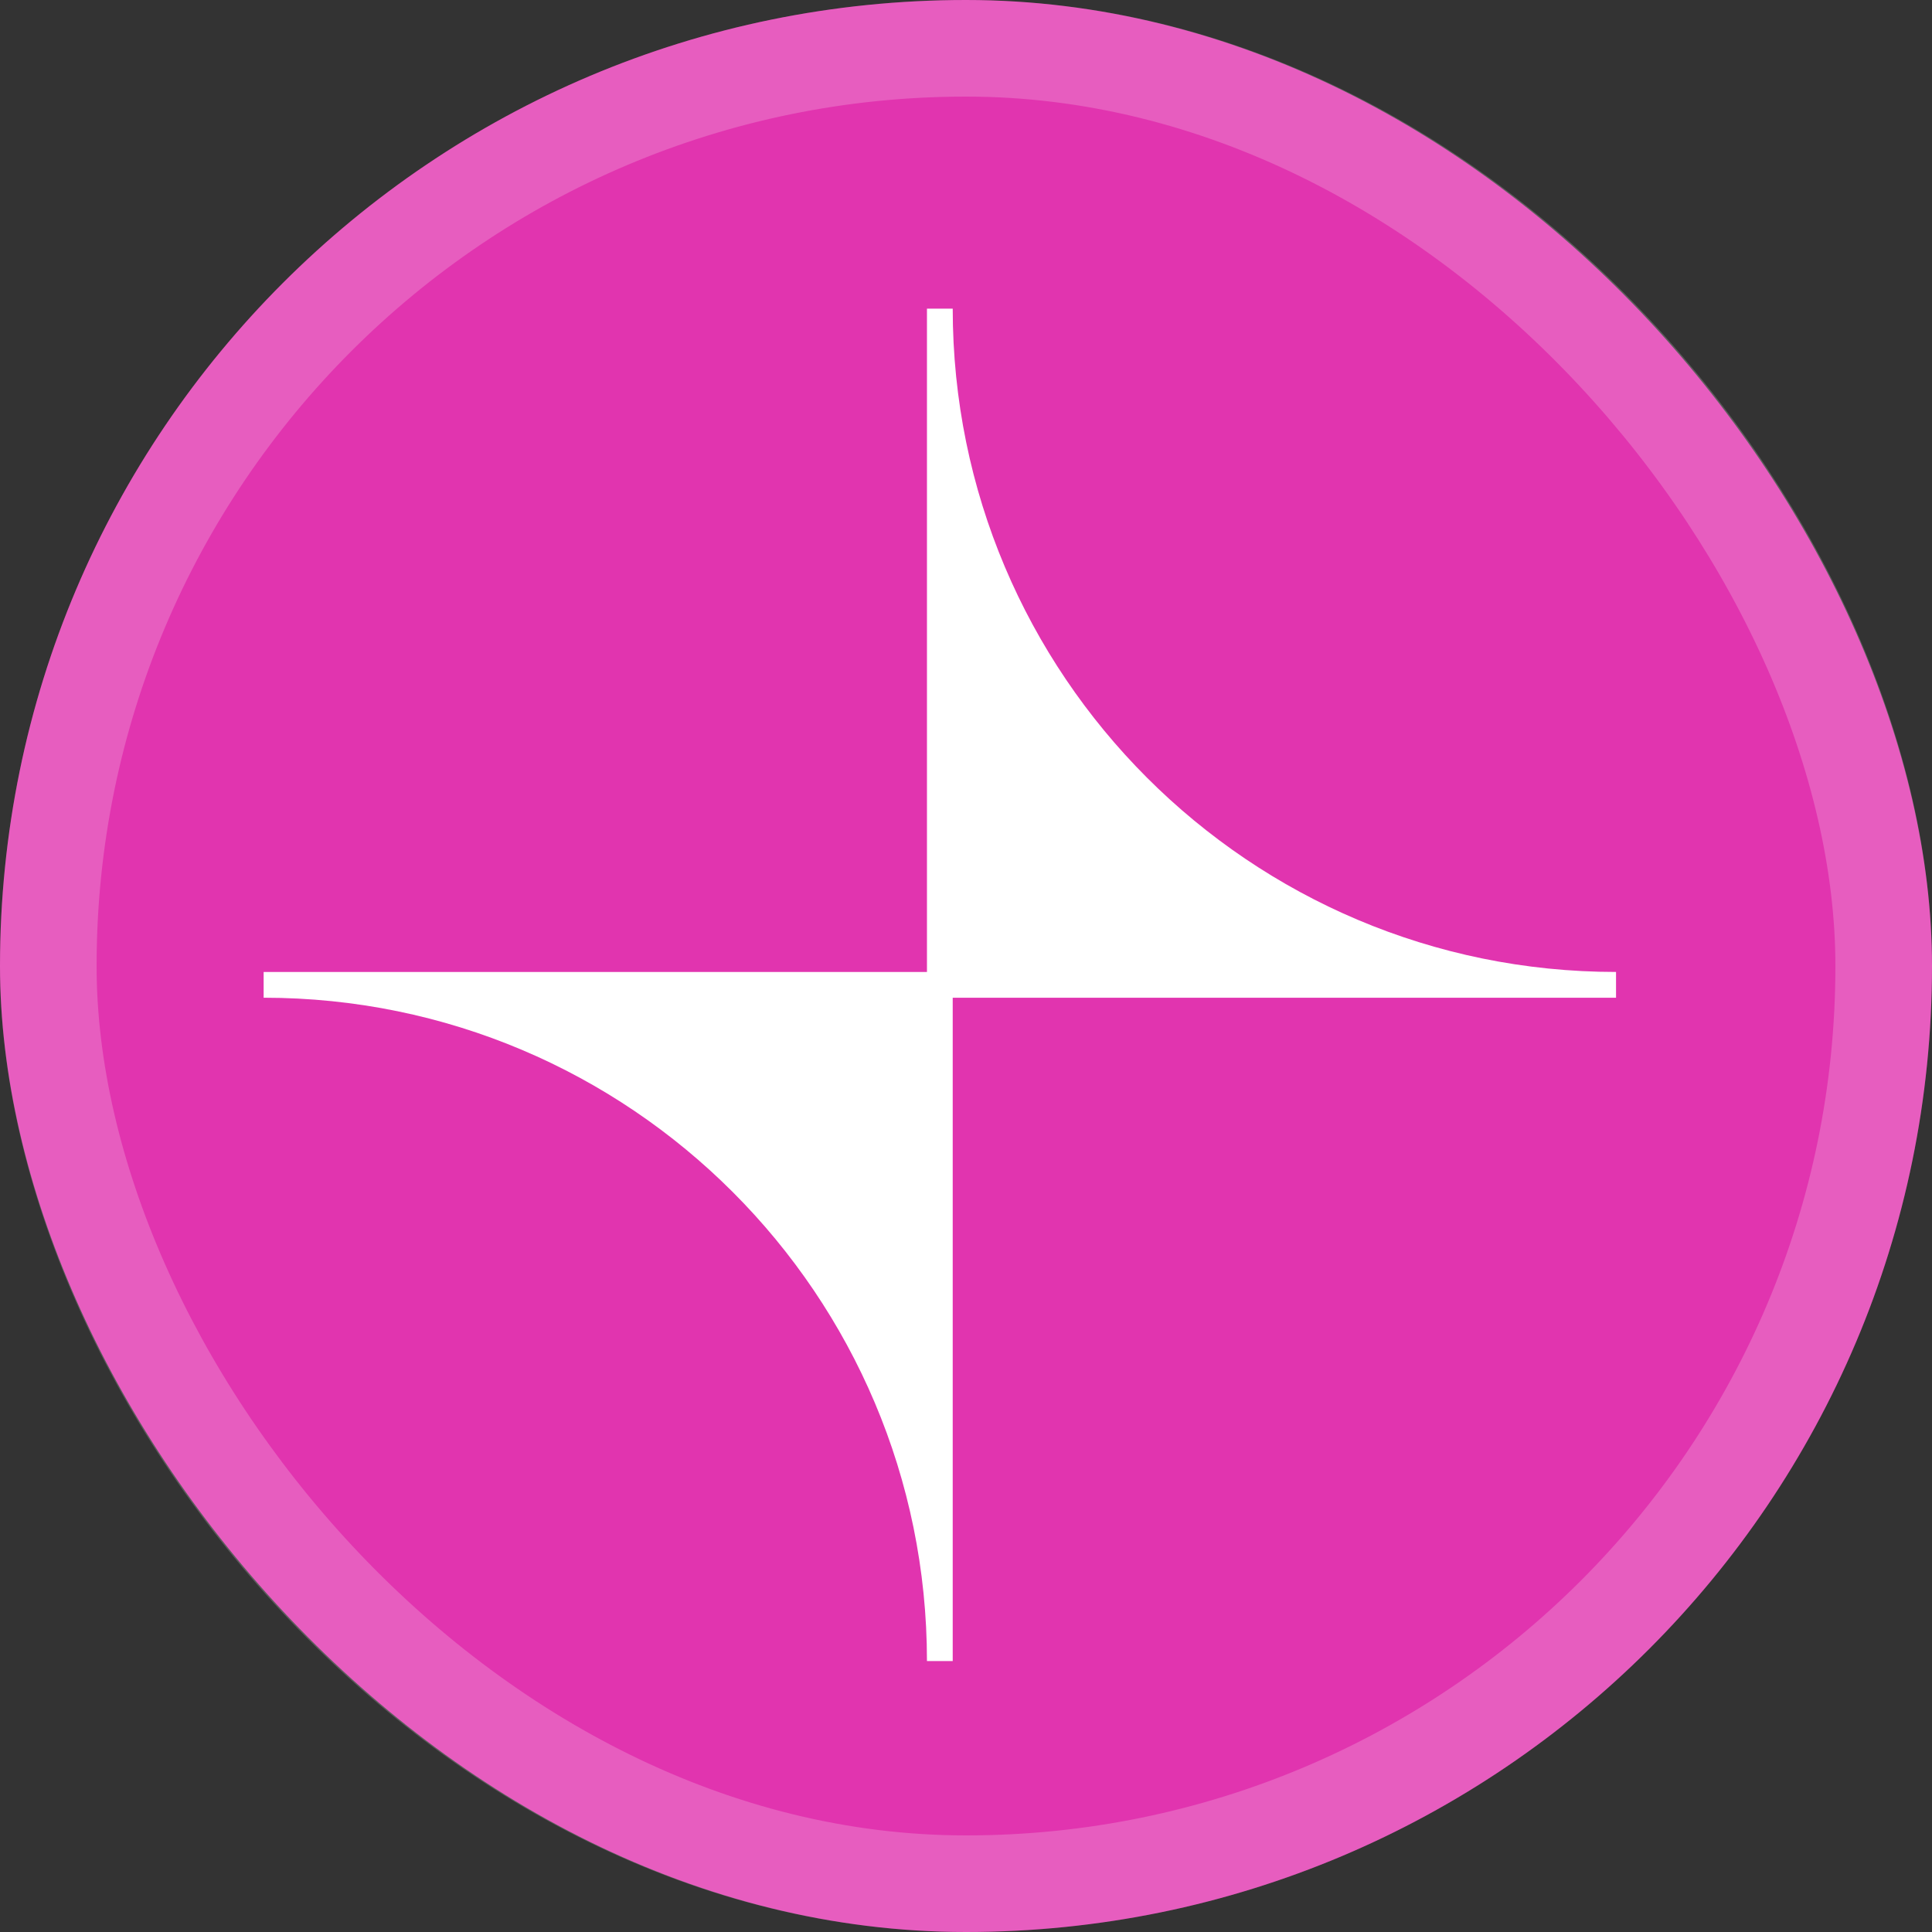 <svg xmlns="http://www.w3.org/2000/svg" width="48" height="48" fill="none" viewBox="0 0 48 48">
  <rect x="0" y="0" width="48" height="48" fill="#333333" stroke="none"/>
  <rect width="48" height="48" fill="#E134AF" rx="24"/>
  <rect width="45.6" height="45.6" x="1.2" y="1.2" stroke="#fff" stroke-opacity=".2" stroke-width="2.4" rx="22.8"/>
  <path fill="#fff" d="M40.15 24.148c-9.106 0-16.48-7.381-16.48-16.48h-.64v16.48H6.55v.64c9.106 0 16.48 7.381 16.48 16.48h.64v-16.48h16.48v-.64Z"/>
</svg>
